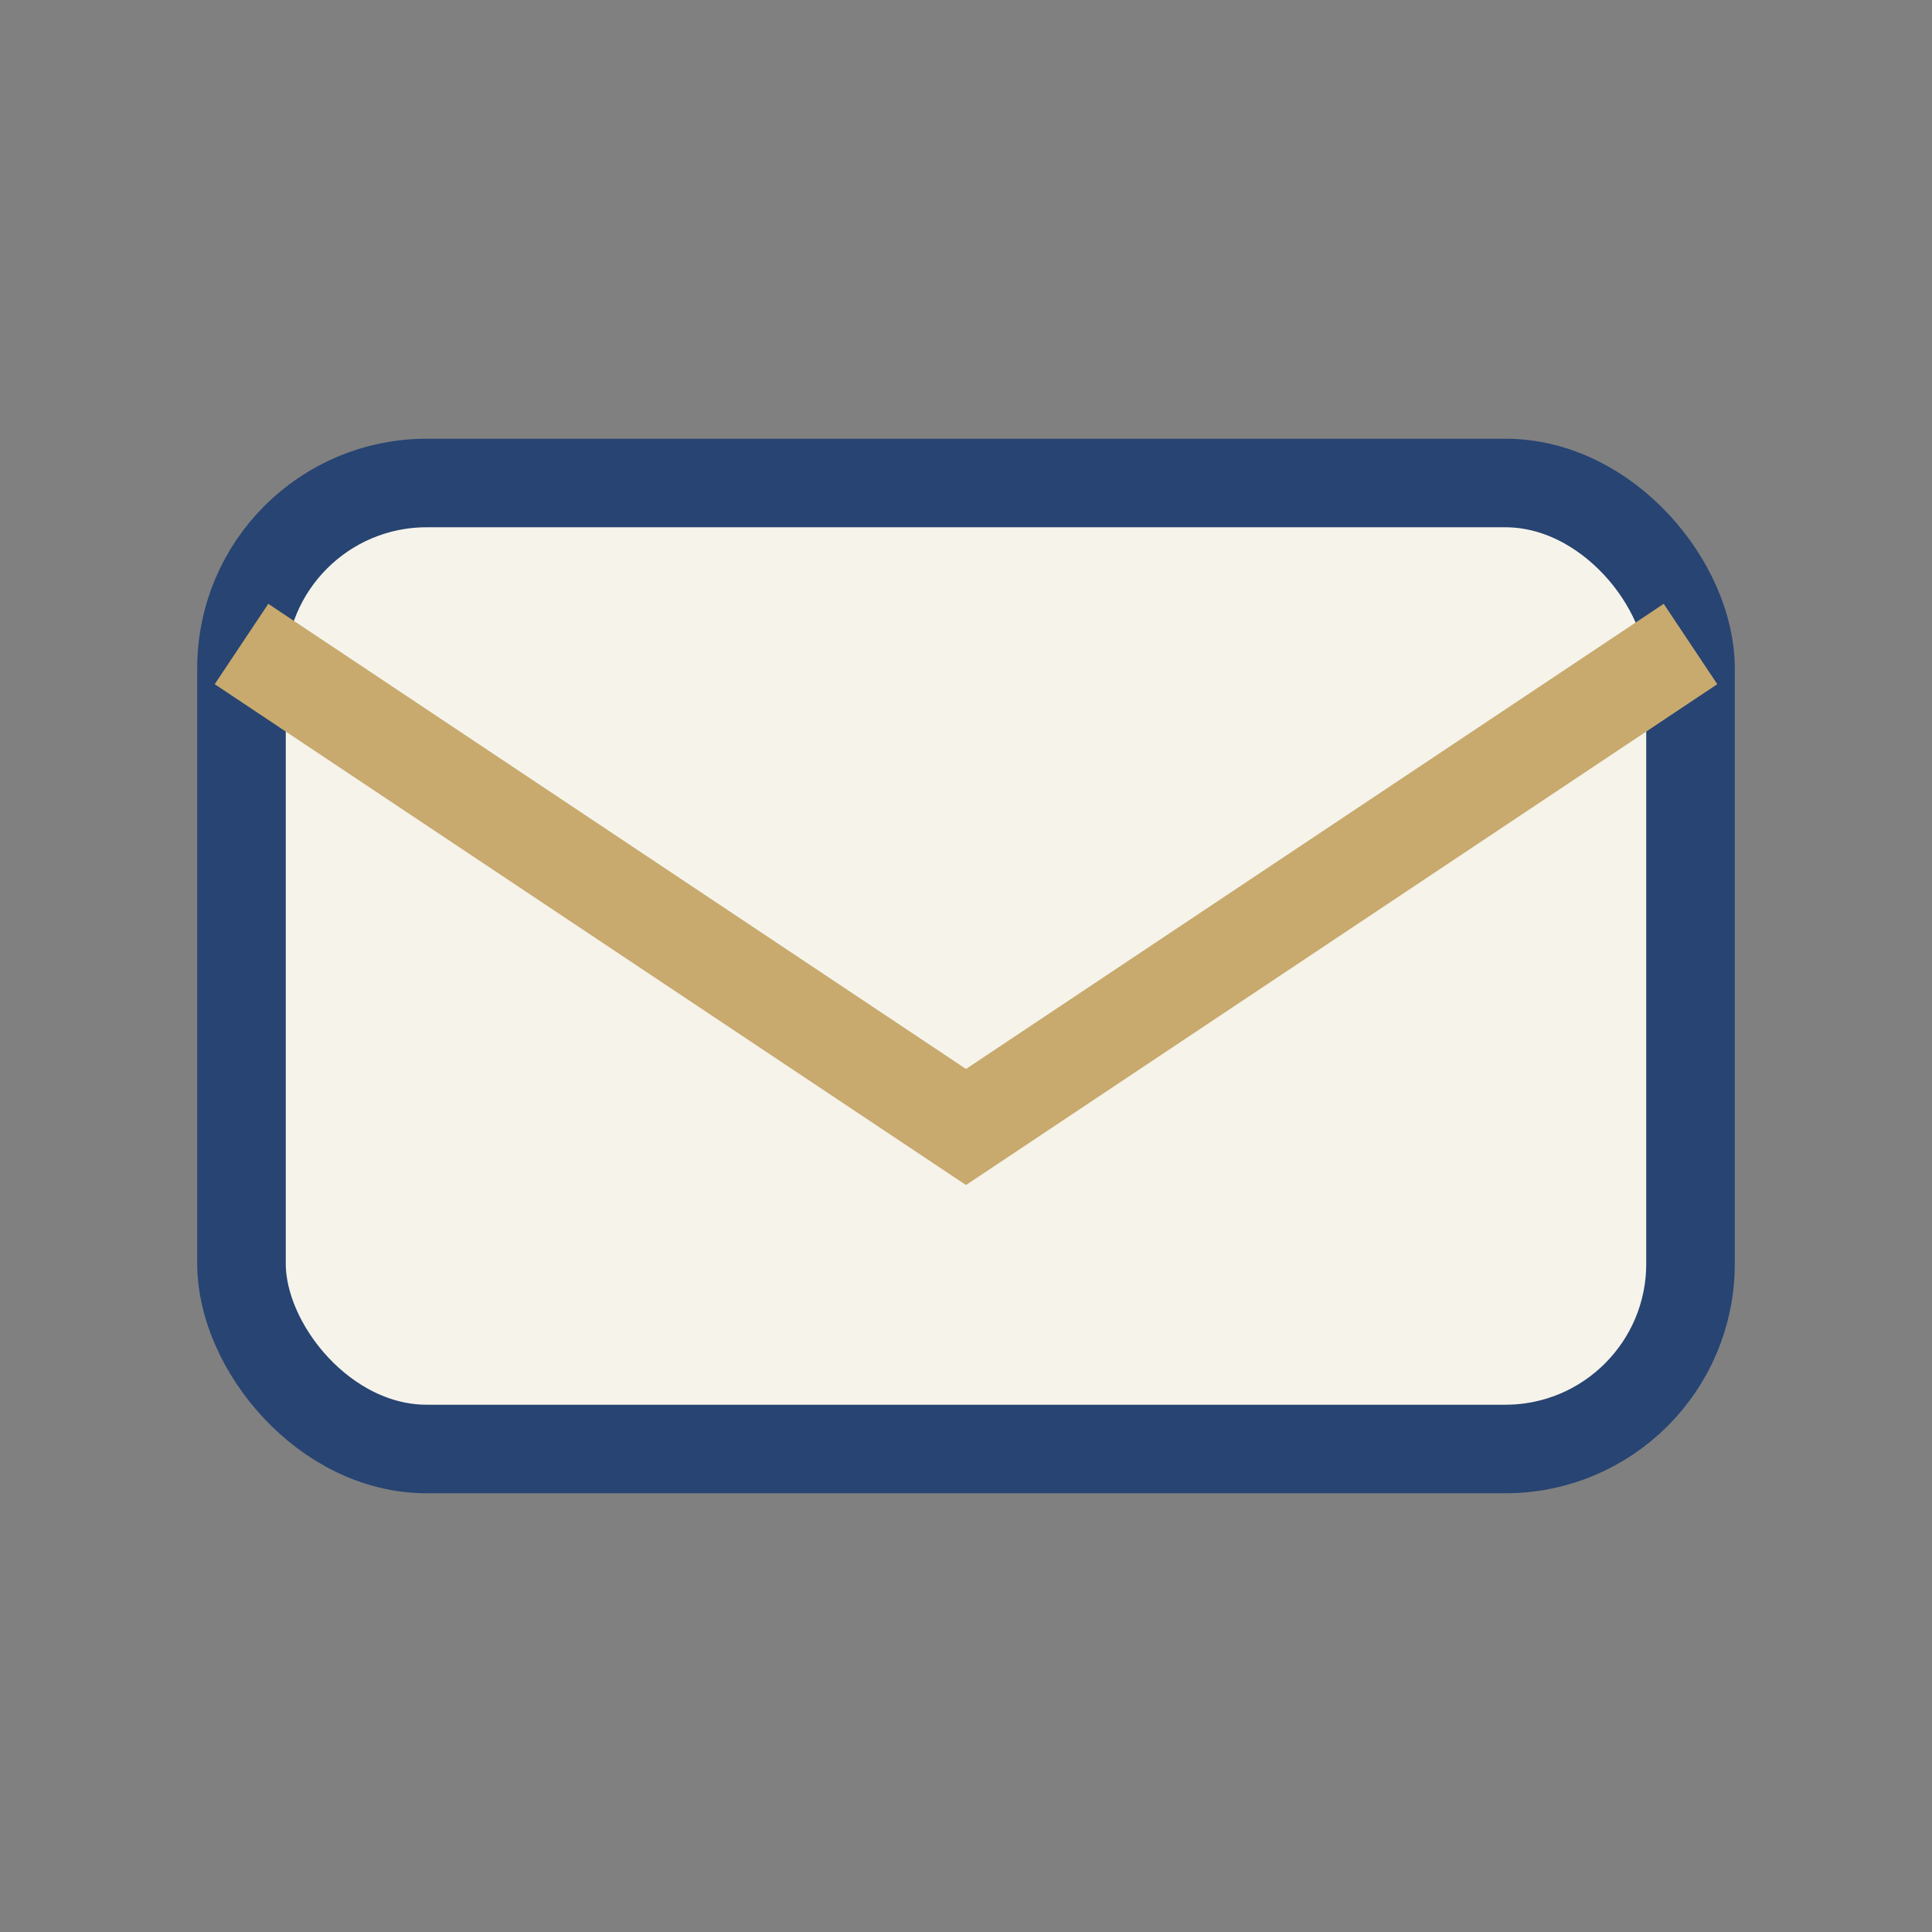<?xml version="1.0" encoding="UTF-8"?>
<svg xmlns="http://www.w3.org/2000/svg" width="24" height="24" viewBox="0 0 24 24"><rect x="0" y="0" width="24" height="24" fill="#808080" stroke="none"/><rect x="3" y="6" width="18" height="12" rx="2.3" fill="#F6F3EA" stroke="#274472" stroke-width="1.1"/><path d="M3 8l9 6 9-6" stroke="#C8AA6E" stroke-width="1.2" fill="none"/></svg>